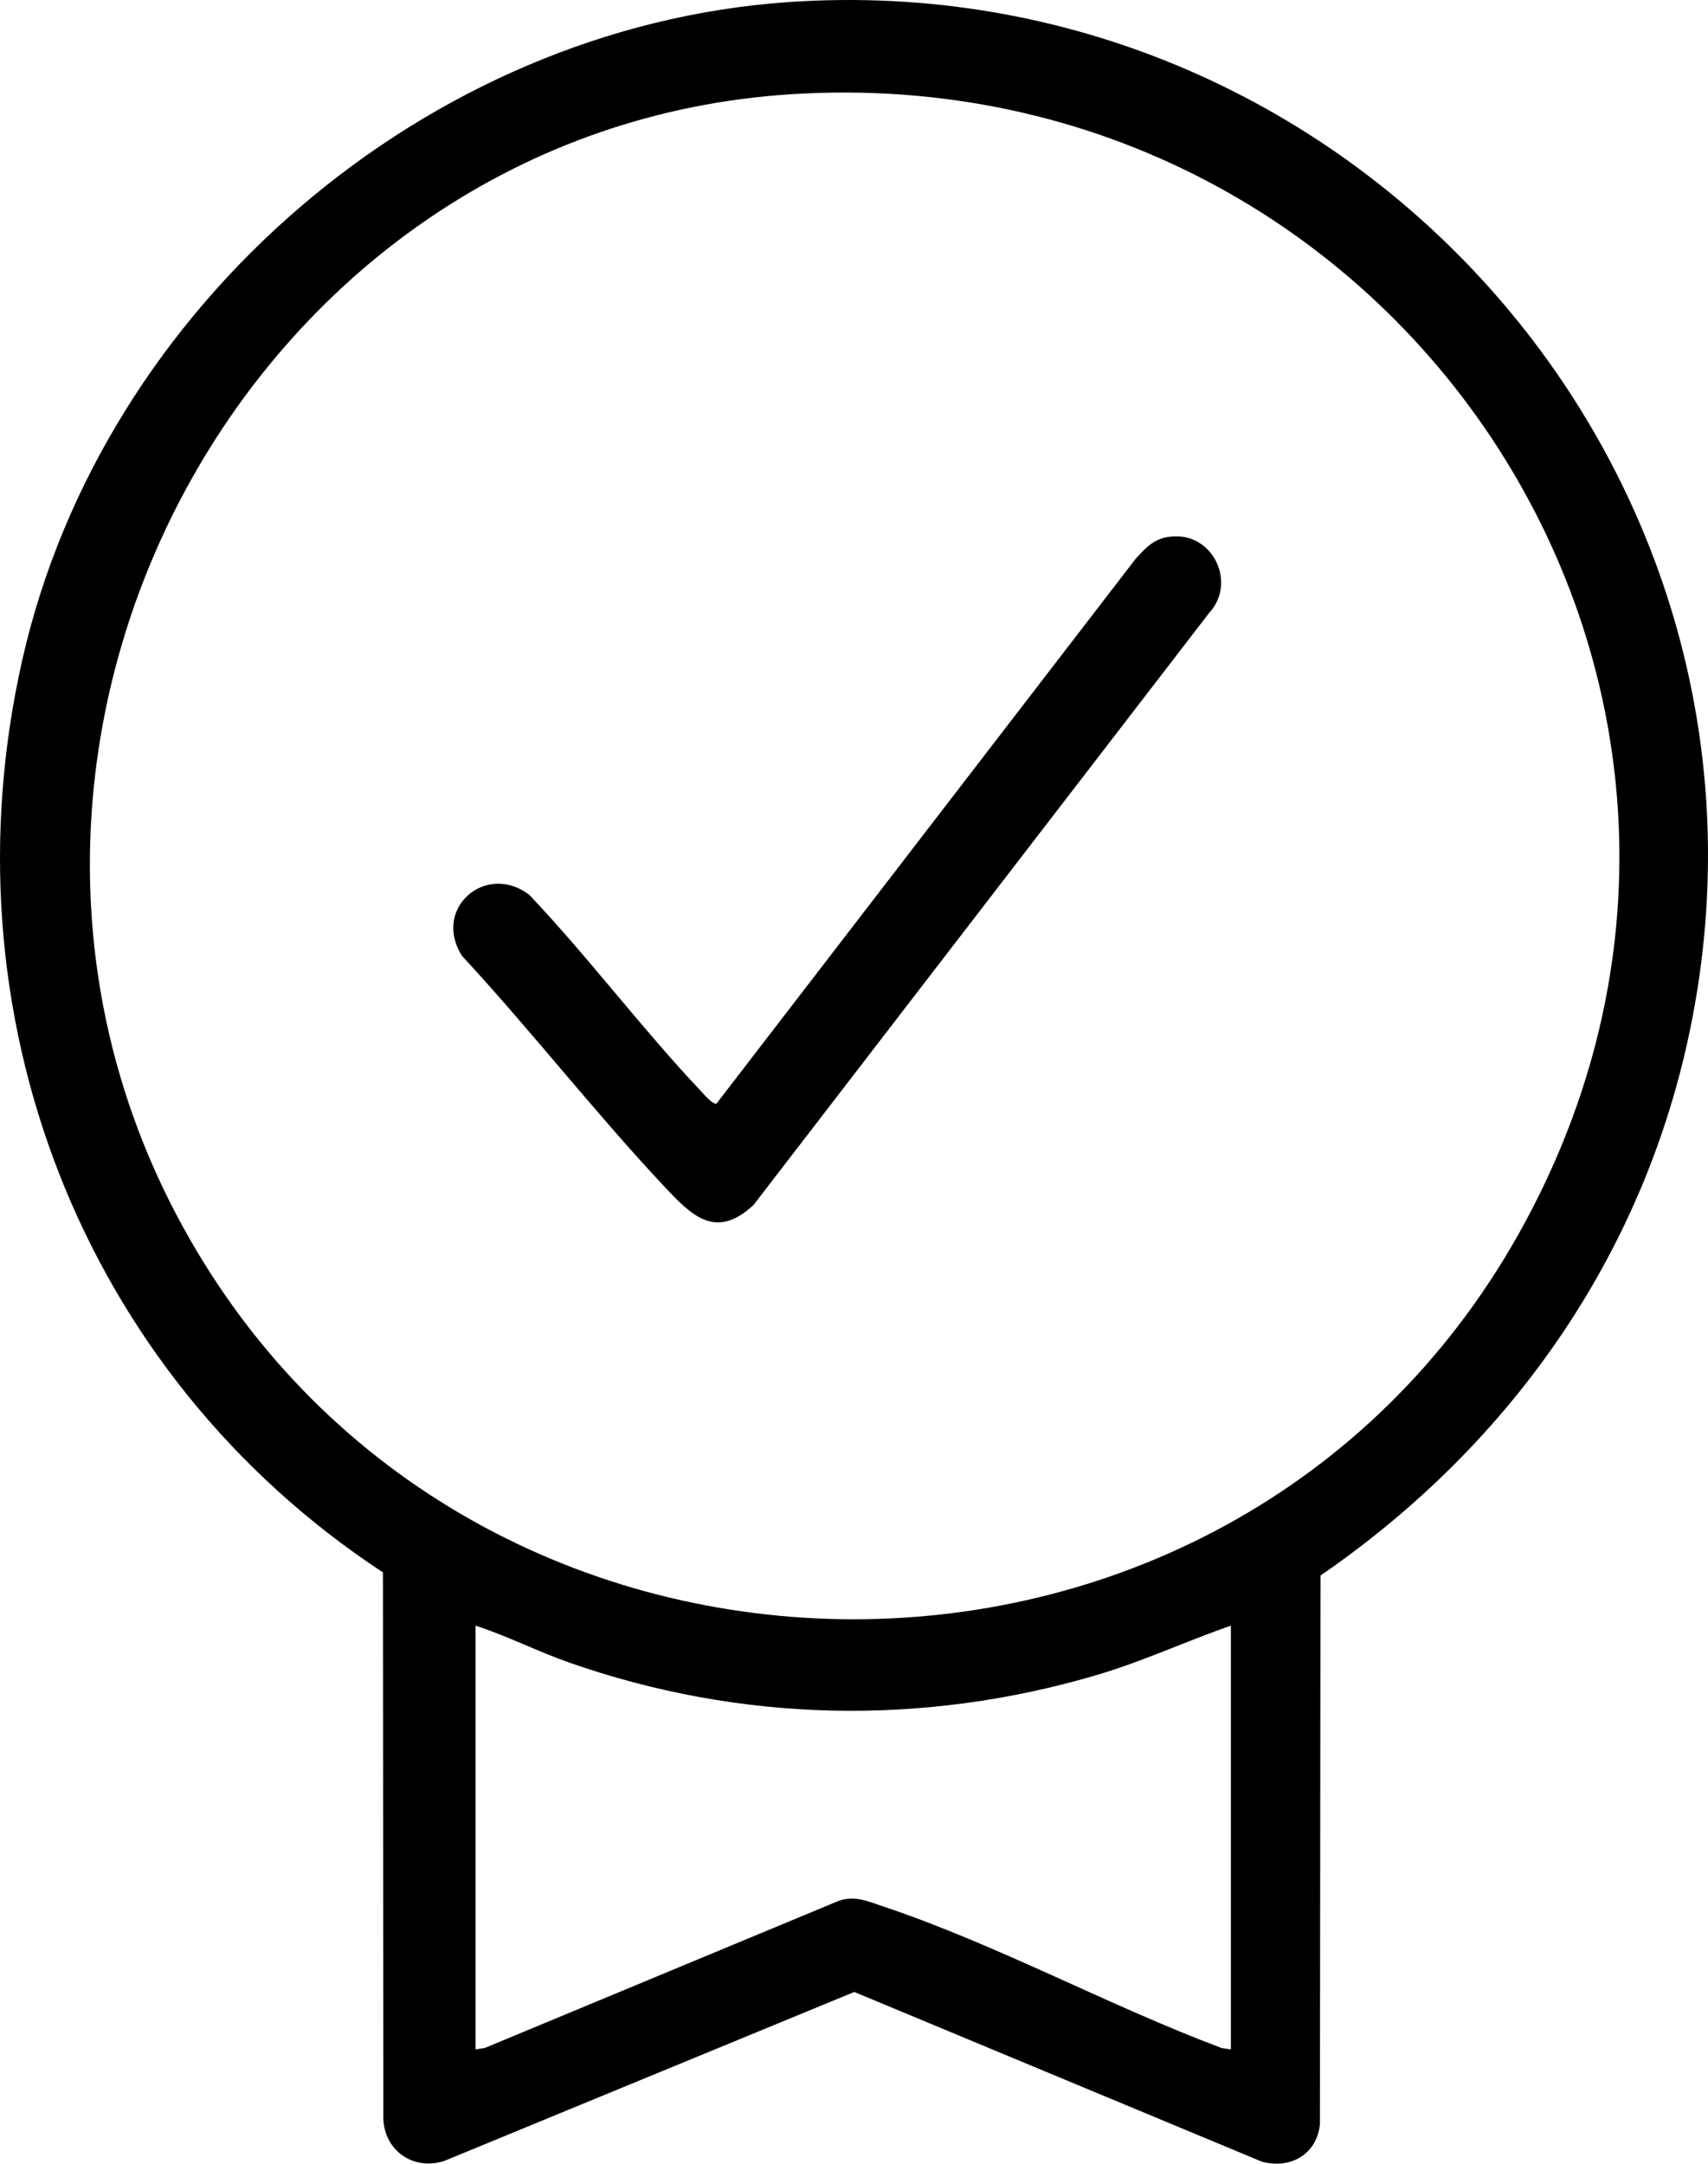 <svg viewBox="0 0 556.287 704.594" xmlns="http://www.w3.org/2000/svg" data-name="Layer 1" id="Layer_1">
  <g data-name="29bnig" id="_29bnig">
    <g>
      <path d="M256.686.686c181.546-12.582,328.566,149.917,294.725,329.725-14.277,75.857-58.242,139.268-121.334,182.666l-.186,178.814c-1.121,9.838-9.765,14.589-19.014,12.01l-132.643-55.22-133.527,55.025c-10.033,3.247-19.507-3.311-19.858-13.776l-.123-177.877C26.259,447.323-18.932,329.673,7.379,214.378,33.591,99.516,138.781,8.857,256.686.686ZM257.684,30.684C81.743,41.838-24.512,239.523,57.369,395.411c90.842,172.949,341.833,176.634,437.322,6.279C593.136,226.061,456.646,18.069,257.684,30.684ZM400.89,529.389c-14.607,5.078-28.594,11.613-43.48,16.02-56.724,16.792-116.223,15.577-172.037-4.002-10.281-3.607-20.108-8.647-30.483-12.017v138l3.019-.479,114.435-47.566c5.582-2.445,10.315-.183,15.531,1.561,36.587,12.234,73.605,32.388,109.978,46.025l3.038.459v-138Z"></path>
      <path d="M382.657,174.652c12.809-.378,20.059,15.468,11.062,25.066l-148.307,192.693c-12.306,11.407-20.033,3.582-29.035-6.007-22.72-24.204-43.316-50.731-65.893-75.107-9.837-15.487,7.792-30.655,21.898-19.898,19.462,20.515,36.573,43.503,55.996,64.004.95,1.003,3.7,4.307,4.983,3.988l136.557-177.474c3.82-4.17,6.57-7.083,12.74-7.264Z"></path>
    </g>
  </g>
</svg>